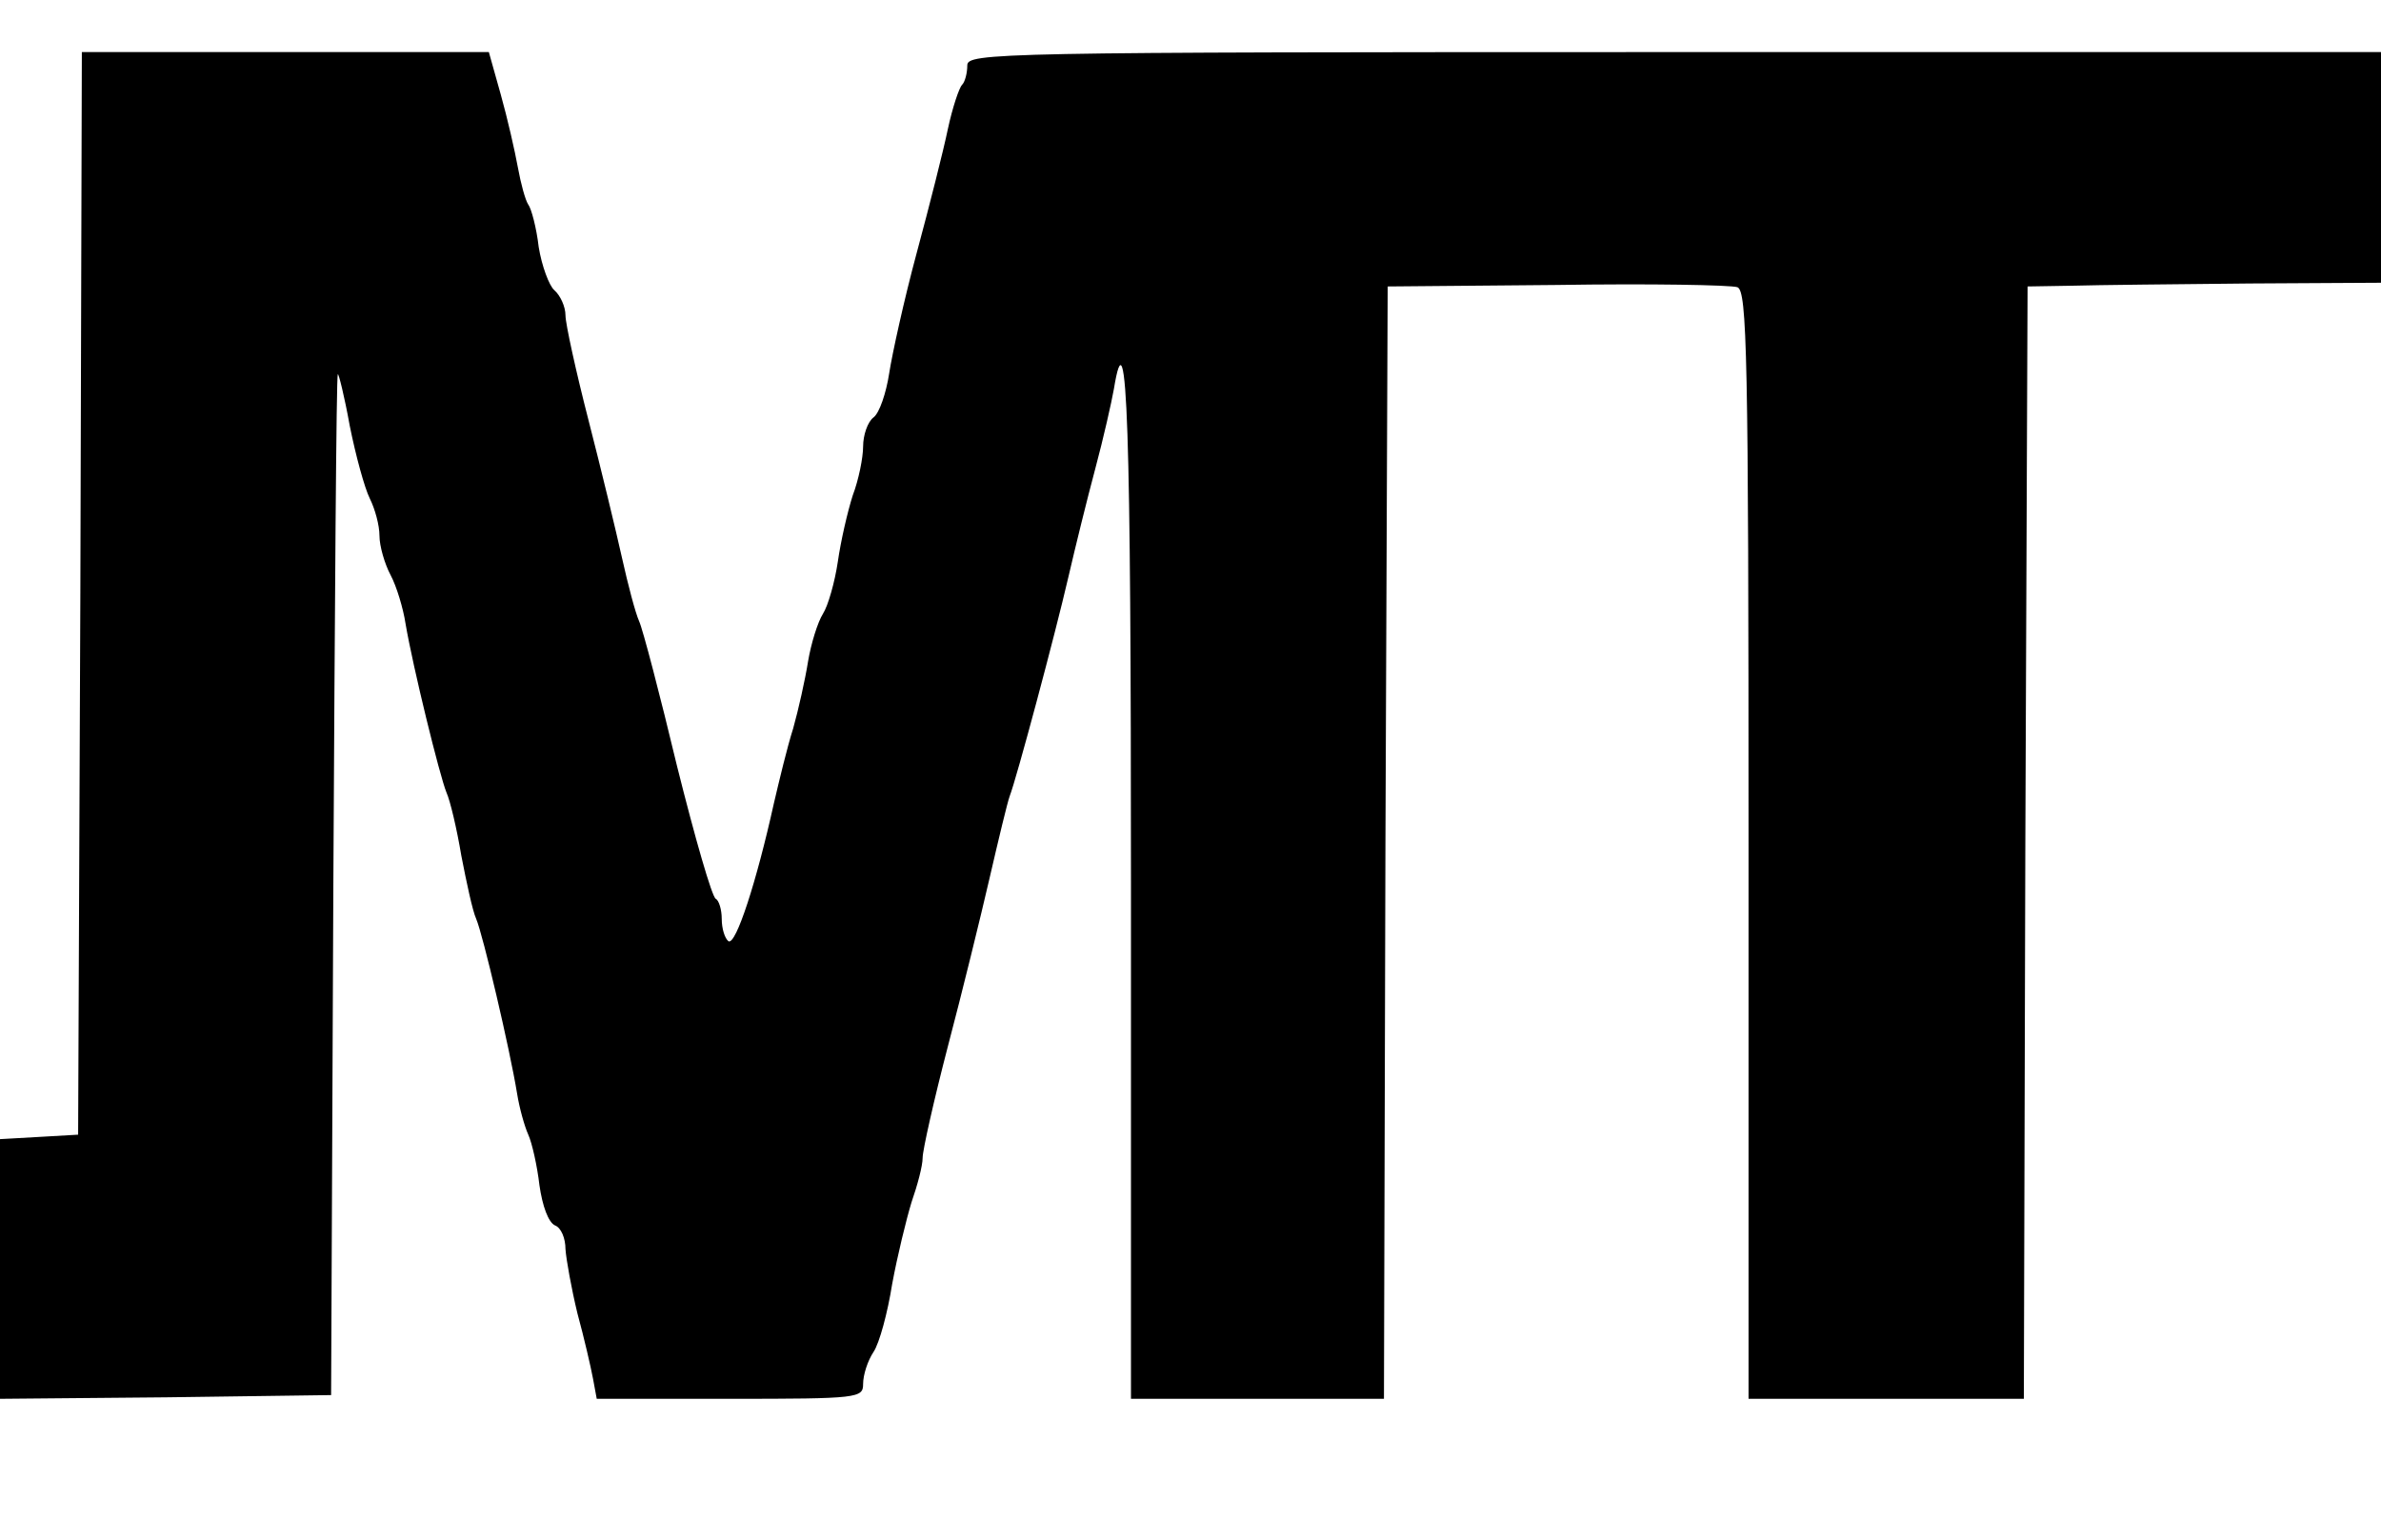 <?xml version="1.0" standalone="no"?>
<!DOCTYPE svg PUBLIC "-//W3C//DTD SVG 20010904//EN"
 "http://www.w3.org/TR/2001/REC-SVG-20010904/DTD/svg10.dtd">
<svg version="1.0" xmlns="http://www.w3.org/2000/svg"
 width="320pt" height="207pt" viewBox="0 0 320 207"
 preserveAspectRatio="xMidYMid meet">

<g transform="translate(0,207) scale(0.1,-0.1)"
fill="#000000" stroke="none">
<path d="M108 1273 l-3 -728 -52 -3 -53 -3 0 -175 0 -174 223 2 222 3 3 685
c2 376 4 686 6 687 1 2 9 -30 16 -69 8 -40 20 -84 27 -98 7 -14 13 -36 13 -50
0 -14 7 -38 15 -53 8 -15 17 -45 20 -65 10 -59 46 -205 55 -227 5 -11 14 -49
20 -85 7 -36 15 -74 20 -85 9 -21 45 -174 55 -235 3 -19 10 -44 15 -55 5 -11
12 -42 15 -68 4 -28 12 -50 21 -54 8 -3 14 -17 14 -32 1 -14 8 -53 16 -86 9
-33 18 -72 21 -88 l5 -27 179 0 c173 0 179 1 179 20 0 12 6 31 14 43 8 12 19
53 25 91 7 38 19 87 26 110 8 23 15 49 15 60 0 10 15 77 34 150 19 72 44 174
56 226 12 52 24 102 27 110 9 23 61 217 79 295 9 39 25 104 36 145 11 41 22
90 25 107 18 110 23 -49 23 -668 l0 -689 170 0 170 0 2 748 3 747 227 2 c125
2 234 0 243 -3 13 -5 15 -88 15 -750 l0 -744 185 0 185 0 2 747 3 748 60 1
c33 1 140 2 238 3 l177 1 0 155 0 155 -950 0 c-915 0 -950 -1 -950 -18 0 -10
-3 -22 -7 -26 -4 -4 -13 -31 -19 -59 -6 -29 -25 -104 -42 -167 -17 -63 -33
-136 -37 -162 -4 -26 -13 -53 -21 -59 -8 -6 -14 -24 -14 -39 0 -15 -6 -45 -14
-66 -7 -22 -16 -61 -20 -89 -4 -27 -13 -59 -20 -70 -7 -11 -16 -40 -20 -64 -4
-25 -13 -65 -20 -90 -8 -25 -19 -71 -26 -101 -23 -104 -51 -191 -61 -185 -5 4
-9 17 -9 30 0 13 -4 25 -8 27 -5 2 -28 82 -52 178 -23 96 -46 184 -51 195 -5
11 -15 49 -23 85 -8 36 -28 119 -45 185 -17 66 -31 130 -31 141 0 12 -7 27
-15 34 -7 6 -17 33 -21 58 -3 26 -10 52 -14 57 -4 6 -10 28 -14 50 -4 22 -14
66 -23 98 l-16 57 -273 0 -274 0 -2 -727z"/>
</g>
</svg>
